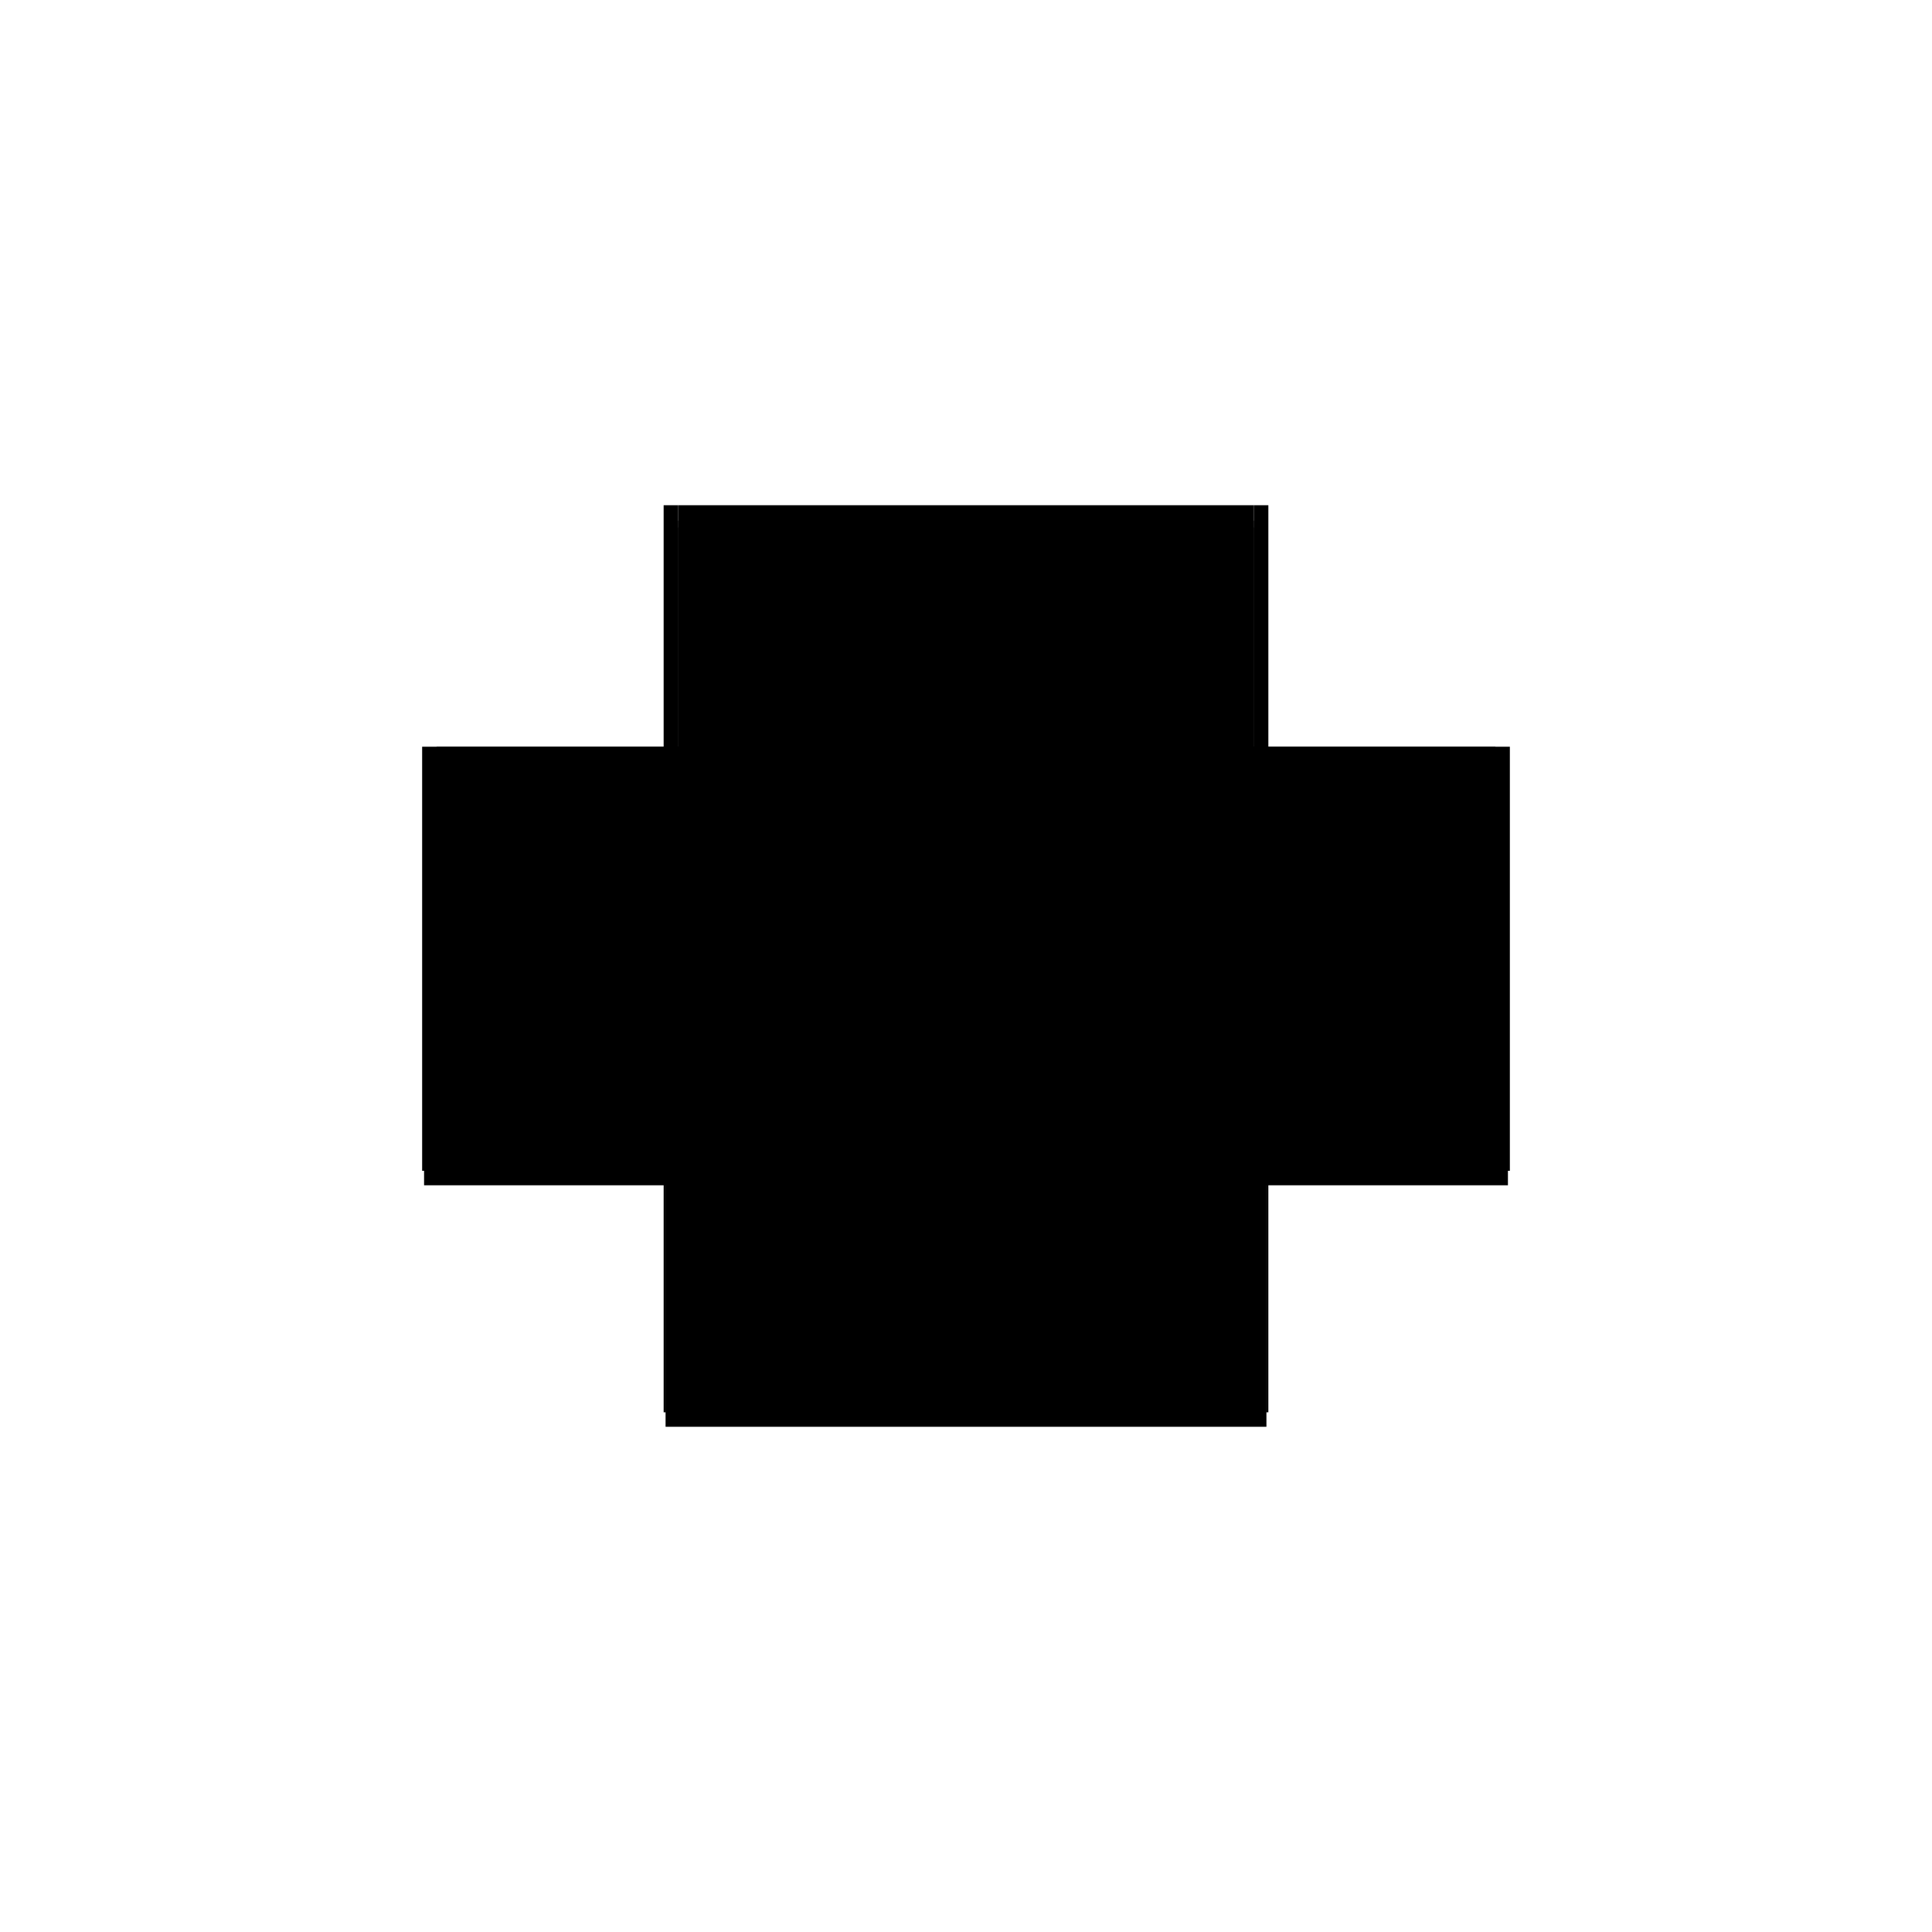 <?xml version="1.0" encoding="utf-8" ?>
<svg xmlns="http://www.w3.org/2000/svg" xmlns:ev="http://www.w3.org/2001/xml-events" xmlns:xlink="http://www.w3.org/1999/xlink" baseProfile="full" height="100%" version="1.1" viewBox="-1,-1,2,2" width="100%">
  <defs>
    <style type="text/css"><![CDATA[.vectorEffectClass {vector-effect: non-scaling-stroke;}]]></style>
  </defs>
  <line class="vectorEffectClass" fill="none" stroke="black" stroke-width="0.5" x1="-0.311" x2="0.311" y1="0.227" y2="0.227"/>
  <line class="vectorEffectClass" fill="none" stroke="black" stroke-width="0.5" x1="-0.298" x2="0.298" y1="0.212" y2="0.212"/>
  <line class="vectorEffectClass" fill="none" stroke="black" stroke-width="0.5" x1="-0.298" x2="0.298" y1="-0.227" y2="-0.227"/>
  <line class="vectorEffectClass" fill="none" stroke="black" stroke-width="0.5" x1="-0.298" x2="0.298" y1="-0.204" y2="-0.204"/>
  <line class="vectorEffectClass" fill="none" stroke="black" stroke-width="0.5" x1="-0.298" x2="0.298" y1="-0.211" y2="-0.211"/>
  <line class="vectorEffectClass" fill="none" stroke="black" stroke-width="0.5" x1="-0.313" x2="-0.313" y1="0.212" y2="-0.227"/>
  <line class="vectorEffectClass" fill="none" stroke="black" stroke-width="0.5" x1="0.313" x2="0.313" y1="0.212" y2="-0.227"/>
  <line class="vectorEffectClass" fill="none" stroke="black" stroke-width="0.5" x1="-0.298" x2="-0.298" y1="0.212" y2="-0.204"/>
  <line class="vectorEffectClass" fill="none" stroke="black" stroke-width="0.5" x1="0.298" x2="0.298" y1="0.212" y2="-0.204"/>
  <line class="vectorEffectClass" fill="none" stroke="black" stroke-width="0.5" x1="-0.298" x2="-0.298" y1="-0.211" y2="-0.227"/>
  <line class="vectorEffectClass" fill="none" stroke="black" stroke-width="0.5" x1="0.298" x2="0.298" y1="-0.211" y2="-0.227"/>
  <line class="vectorEffectClass" fill="none" stroke="black" stroke-width="0.5" x1="-0.311" x2="-0.311" y1="0.227" y2="0.212"/>
  <line class="vectorEffectClass" fill="none" stroke="black" stroke-width="0.5" x1="0.311" x2="0.311" y1="0.227" y2="0.212"/>
  <line class="vectorEffectClass" fill="none" stroke="black" stroke-width="0.5" x1="-0.313" x2="-0.298" y1="-0.227" y2="-0.227"/>
  <line class="vectorEffectClass" fill="none" stroke="black" stroke-width="0.5" x1="0.298" x2="0.313" y1="-0.227" y2="-0.227"/>
  <line class="vectorEffectClass" fill="none" stroke="black" stroke-width="0.5" x1="-0.311" x2="-0.298" y1="0.212" y2="0.212"/>
  <line class="vectorEffectClass" fill="none" stroke="black" stroke-width="0.5" x1="0.298" x2="0.311" y1="0.212" y2="0.212"/>
  <line class="vectorEffectClass" fill="none" stroke="black" stroke-width="0.5" x1="-0.298" x2="-0.298" y1="-0.204" y2="-0.211"/>
  <line class="vectorEffectClass" fill="none" stroke="black" stroke-width="0.5" x1="0.298" x2="0.298" y1="-0.204" y2="-0.211"/>
  <line class="vectorEffectClass" fill="none" stroke="black" stroke-width="0.5" x1="-0.313" x2="-0.311" y1="0.212" y2="0.212"/>
  <line class="vectorEffectClass" fill="none" stroke="black" stroke-width="0.5" x1="0.311" x2="0.313" y1="0.212" y2="0.212"/>
</svg>
